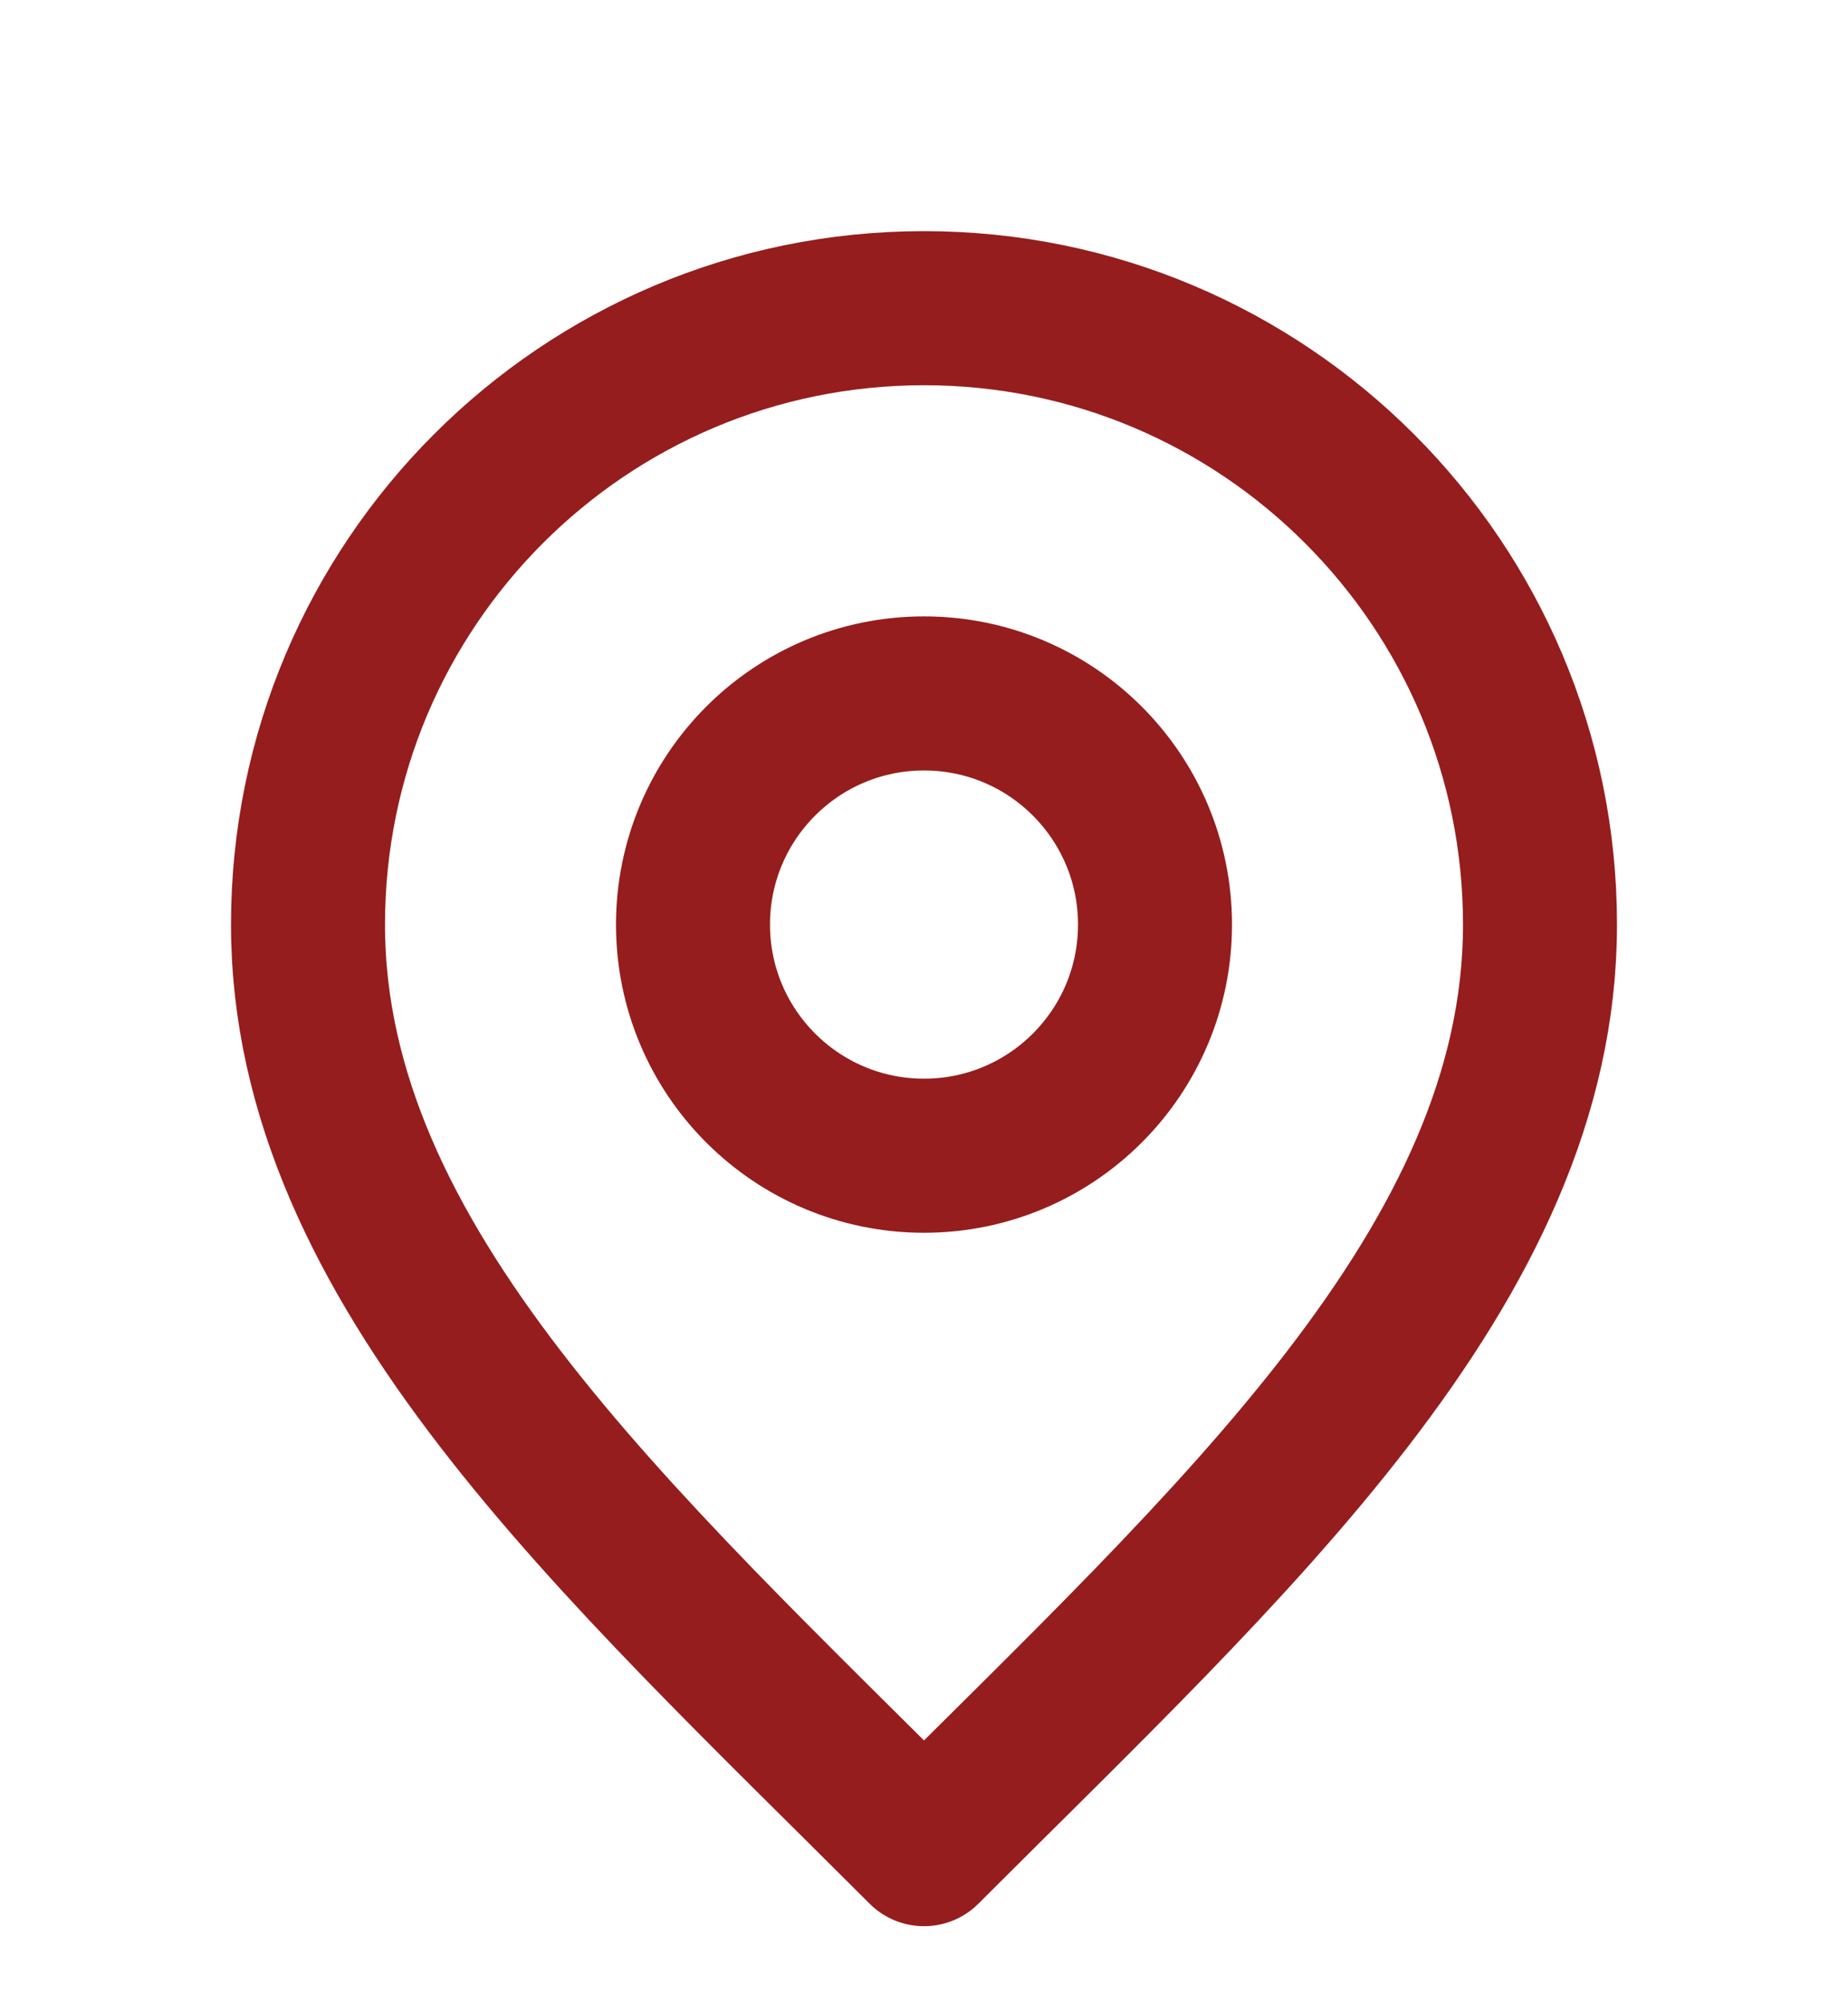 <svg width="24" height="26" viewBox="0 0 24 26" fill="none" xmlns="http://www.w3.org/2000/svg">
<path d="M12 15C13.657 15 15 13.657 15 12C15 10.343 13.657 9 12 9C10.343 9 9 10.343 9 12C9 13.657 10.343 15 12 15Z" stroke="#961D1D" stroke-width="2" stroke-linecap="round" stroke-linejoin="round"/>
<path d="M12 24C16 20 20 16.418 20 12C20 7.582 16.418 4 12 4C7.582 4 4 7.582 4 12C4 16.418 8 20 12 24Z" stroke="#961D1D" stroke-width="2" stroke-linecap="round" stroke-linejoin="round"/>
</svg>
